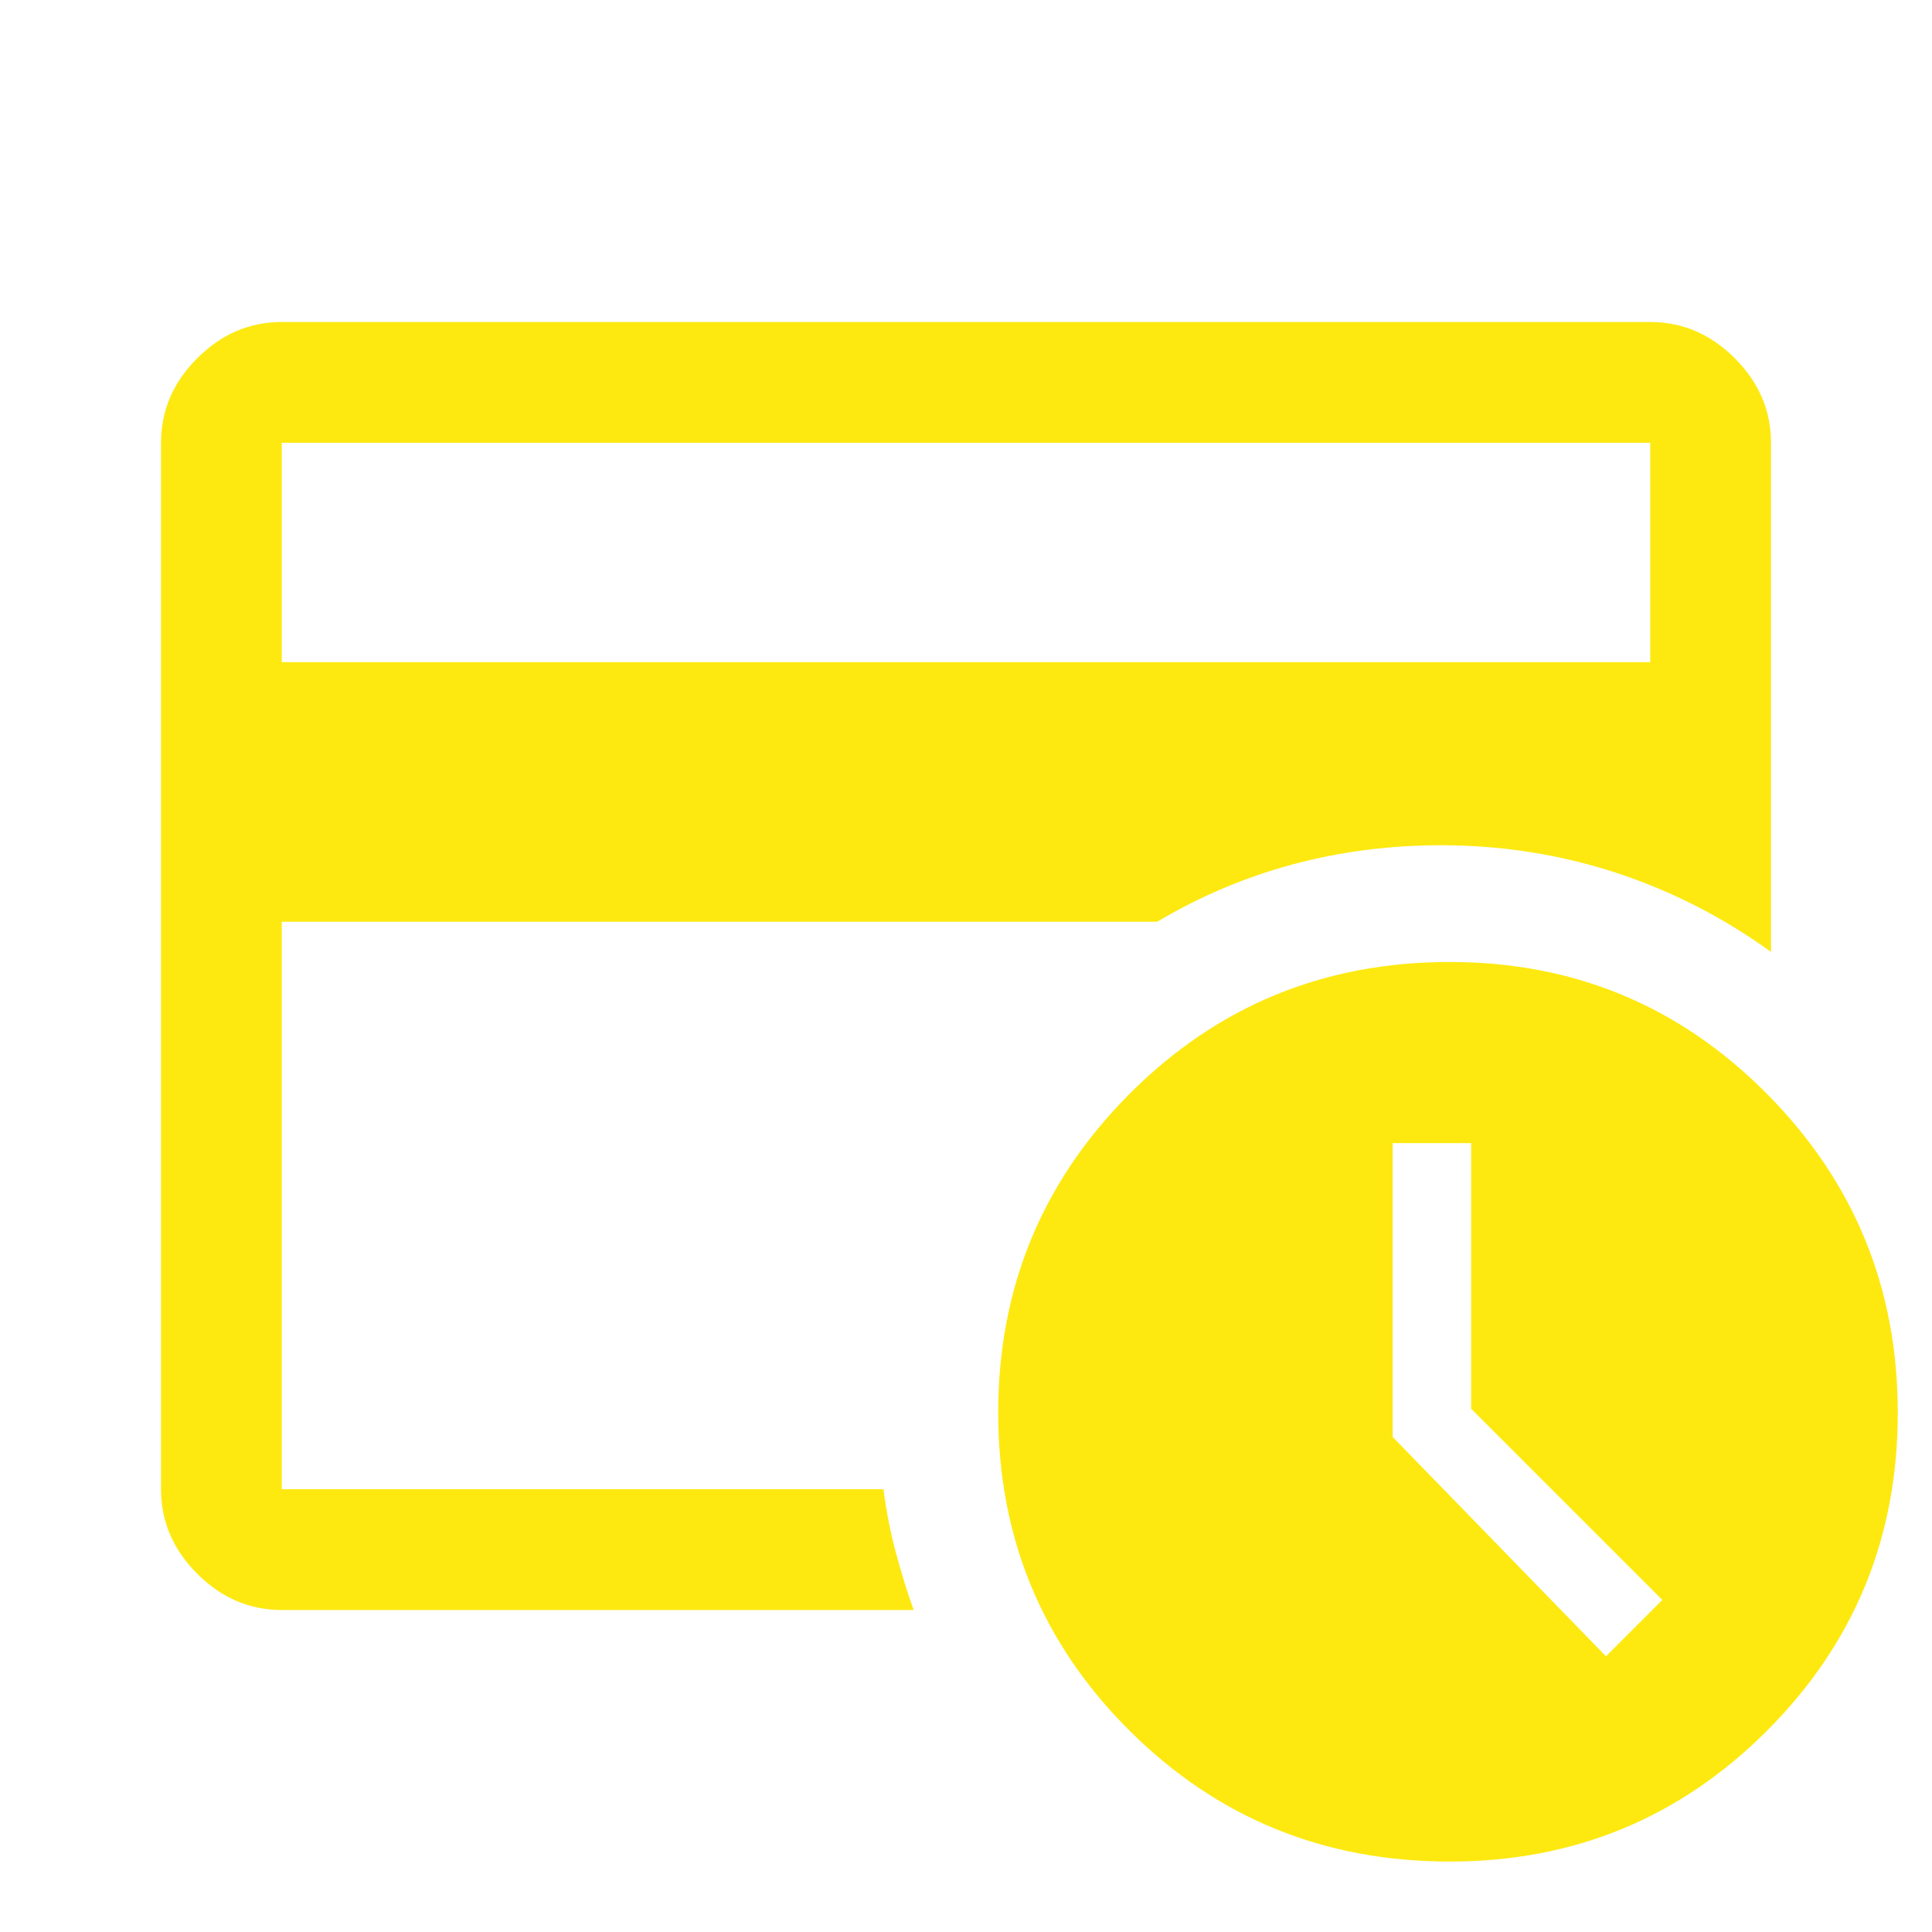 <?xml version="1.0" encoding="UTF-8"?> <svg xmlns="http://www.w3.org/2000/svg" width="48" height="48" viewBox="0 0 48 48" fill="none"><mask id="mask0_737_26" style="mask-type:alpha" maskUnits="userSpaceOnUse" x="0" y="0" width="48" height="48"><rect width="48" height="48" fill="#D9D9D9"></rect></mask><g mask="url(#mask0_737_26)"><path d="M7 37V21V22V11V37ZM7 16.45H41V11H7V16.45ZM22.7 40H7C6.2 40 5.5 39.7 4.9 39.1C4.3 38.5 4 37.8 4 37V11C4 10.2 4.3 9.5 4.9 8.9C5.5 8.3 6.2 8 7 8H41C41.8 8 42.5 8.3 43.1 8.9C43.7 9.5 44 10.2 44 11V23.65C42.8 22.783 41.508 22.125 40.125 21.675C38.742 21.225 37.3 21 35.8 21C34.526 21 33.299 21.158 32.12 21.475C30.94 21.792 29.817 22.267 28.75 22.9H7V37H21.95C22.017 37.528 22.117 38.043 22.25 38.546C22.383 39.049 22.533 39.533 22.7 40ZM39.9 41.15L41.3 39.75L36.55 35V28.4H34.6V35.7L39.9 41.15ZM36.018 46.25C32.893 46.25 30.242 45.167 28.065 43C25.888 40.833 24.8 38.2 24.8 35.1C24.8 32 25.888 29.358 28.065 27.175C30.242 24.992 32.893 23.9 36.018 23.9C39.106 23.9 41.733 24.992 43.9 27.177C46.067 29.361 47.15 32.002 47.15 35.102C47.15 38.2 46.067 40.833 43.9 43C41.733 45.167 39.106 46.25 36.018 46.25Z" fill="#FDE910"></path></g></svg> 